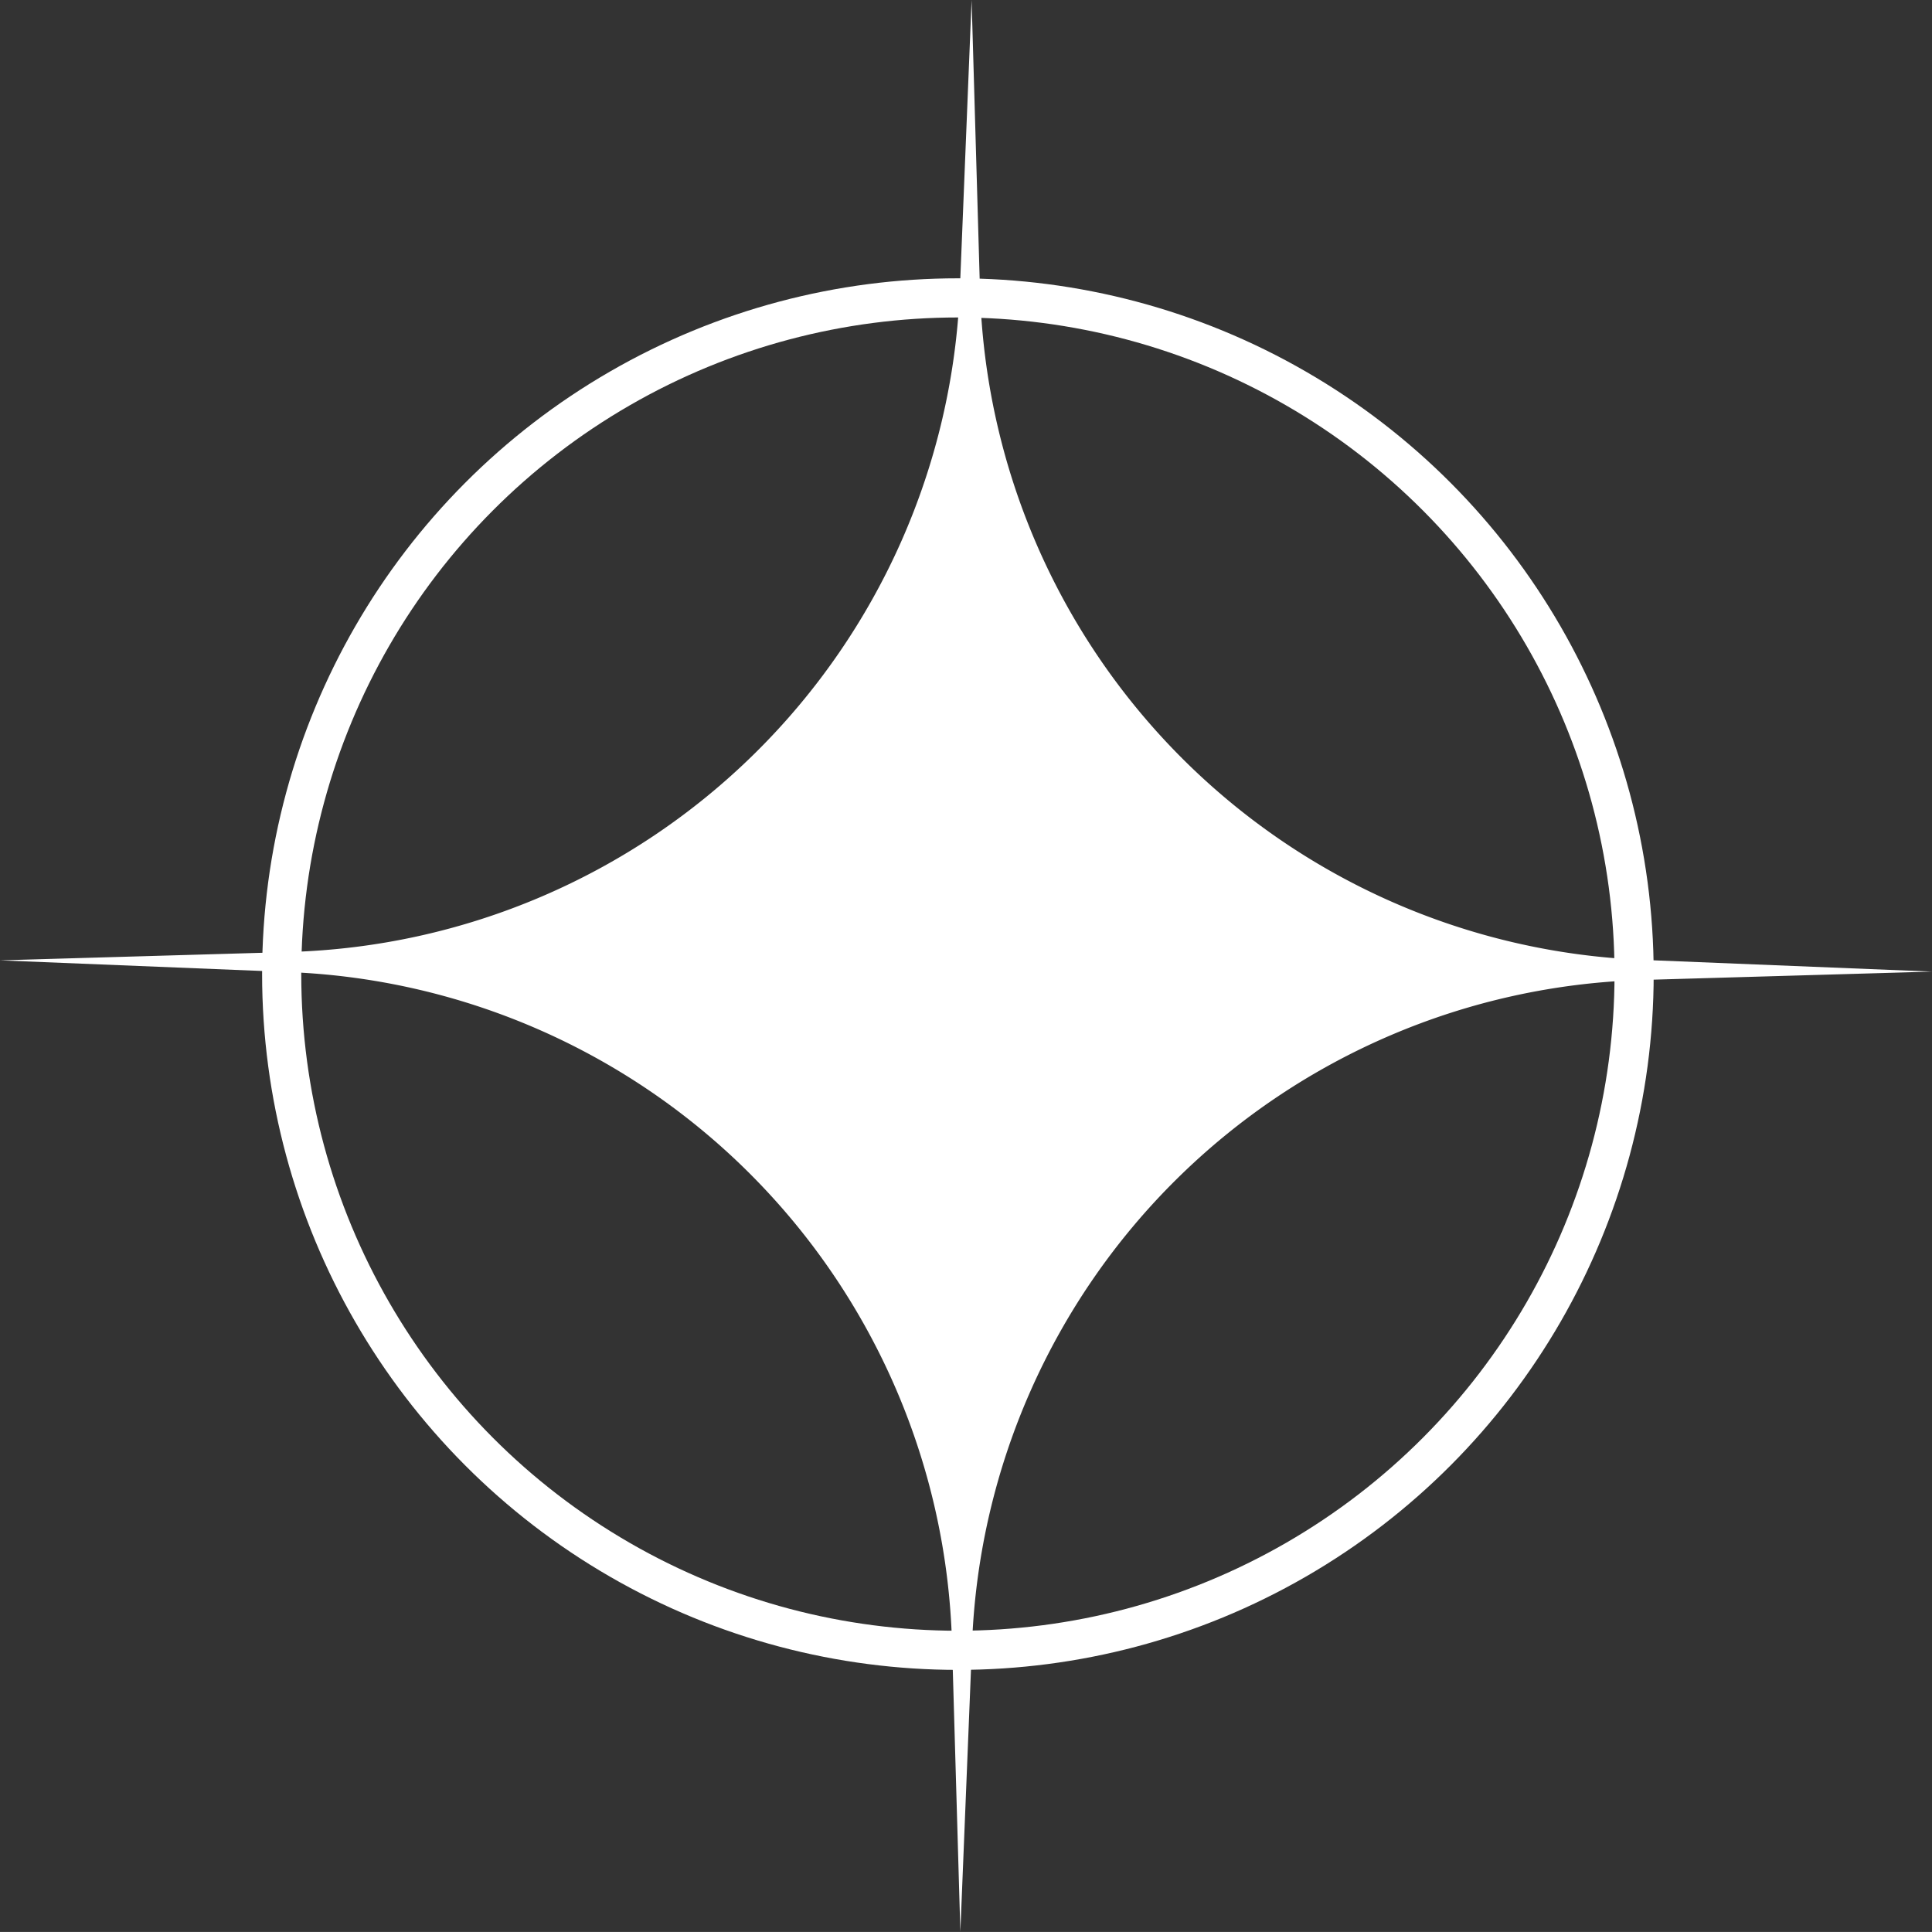<svg xmlns="http://www.w3.org/2000/svg" width="49.342" height="49.341" viewBox="0 0 49.342 49.341">
  <rect x="0" y="0" width="49.342" height="49.341" fill="#333333" stroke="none"/>
  <path id="Path_5" data-name="Path 5" d="M75.528,76.264l.3-7.4.214,7.4A17.637,17.637,0,0,0,92.956,93.378l7.4.3-7.4.214A17.636,17.636,0,0,0,75.841,110.8l-.3,7.4-.214-7.4A17.637,17.637,0,0,0,58.414,93.691l-7.4-.3,7.4-.214A17.635,17.635,0,0,0,75.528,76.264Z" transform="translate(-51.014 -68.864)" fill="#fff"/>
  <g id="Ellipse_1" data-name="Ellipse 1" transform="translate(6.694 7.108)" fill="none" stroke="#fff" stroke-width="1">
    <ellipse cx="17.77" cy="17.77" rx="17.77" ry="17.77" stroke="none"/>
    <ellipse cx="17.77" cy="17.77" rx="17.27" ry="17.27" fill="none"/>
  </g>
</svg>